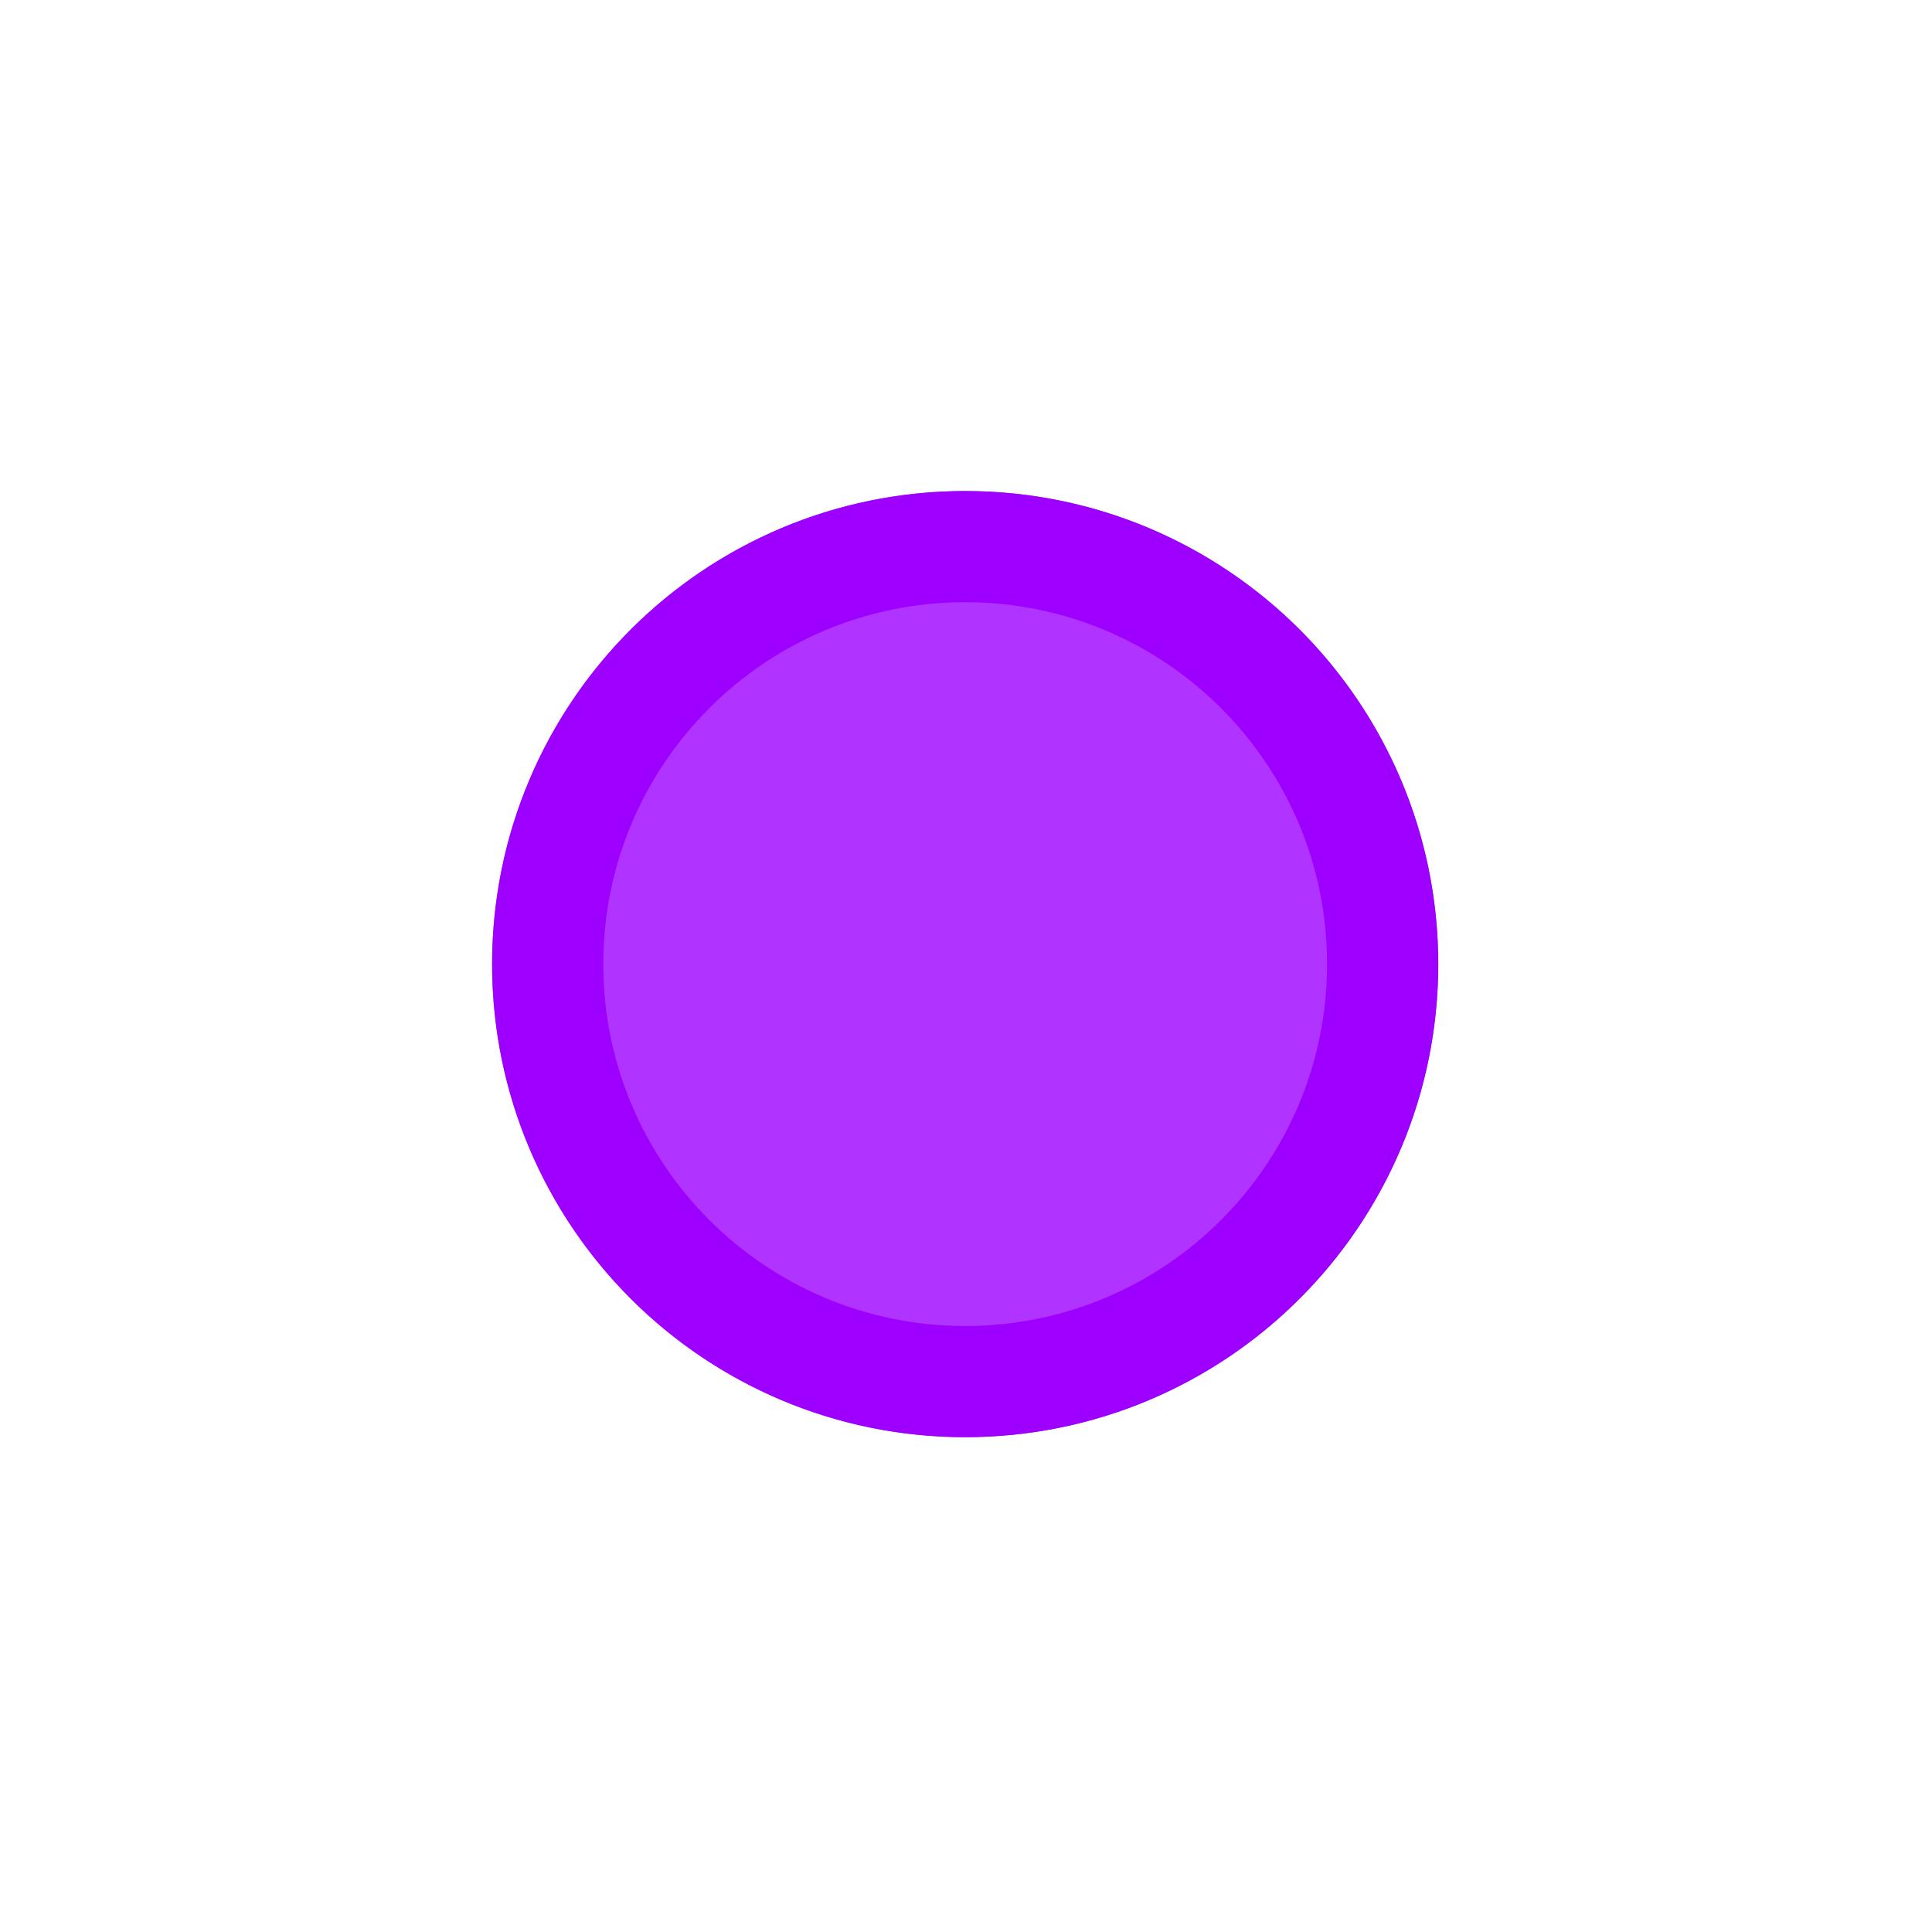 <?xml version="1.0" encoding="UTF-8"?> <svg xmlns="http://www.w3.org/2000/svg" width="154" height="154" viewBox="0 0 154 154" fill="none"><g filter="url(#filter0_f_541_2571)"><circle cx="76.935" cy="76.849" r="37.708" fill="#9D00FF" fill-opacity="0.8"></circle></g><path d="M114.643 76.849C114.643 97.674 97.76 114.557 76.935 114.557C56.109 114.557 39.227 97.674 39.227 76.849C39.227 56.023 56.109 39.141 76.935 39.141C97.76 39.141 114.643 56.023 114.643 76.849ZM48.087 76.849C48.087 92.781 61.003 105.696 76.935 105.696C92.867 105.696 105.782 92.781 105.782 76.849C105.782 60.917 92.867 48.001 76.935 48.001C61.003 48.001 48.087 60.917 48.087 76.849Z" fill="#9D00FF"></path><defs><filter id="filter0_f_541_2571" x="0.427" y="0.341" width="153.016" height="153.016" filterUnits="userSpaceOnUse" color-interpolation-filters="sRGB"><feFlood flood-opacity="0" result="BackgroundImageFix"></feFlood><feBlend mode="normal" in="SourceGraphic" in2="BackgroundImageFix" result="shape"></feBlend><feGaussianBlur stdDeviation="19.4" result="effect1_foregroundBlur_541_2571"></feGaussianBlur></filter></defs></svg> 